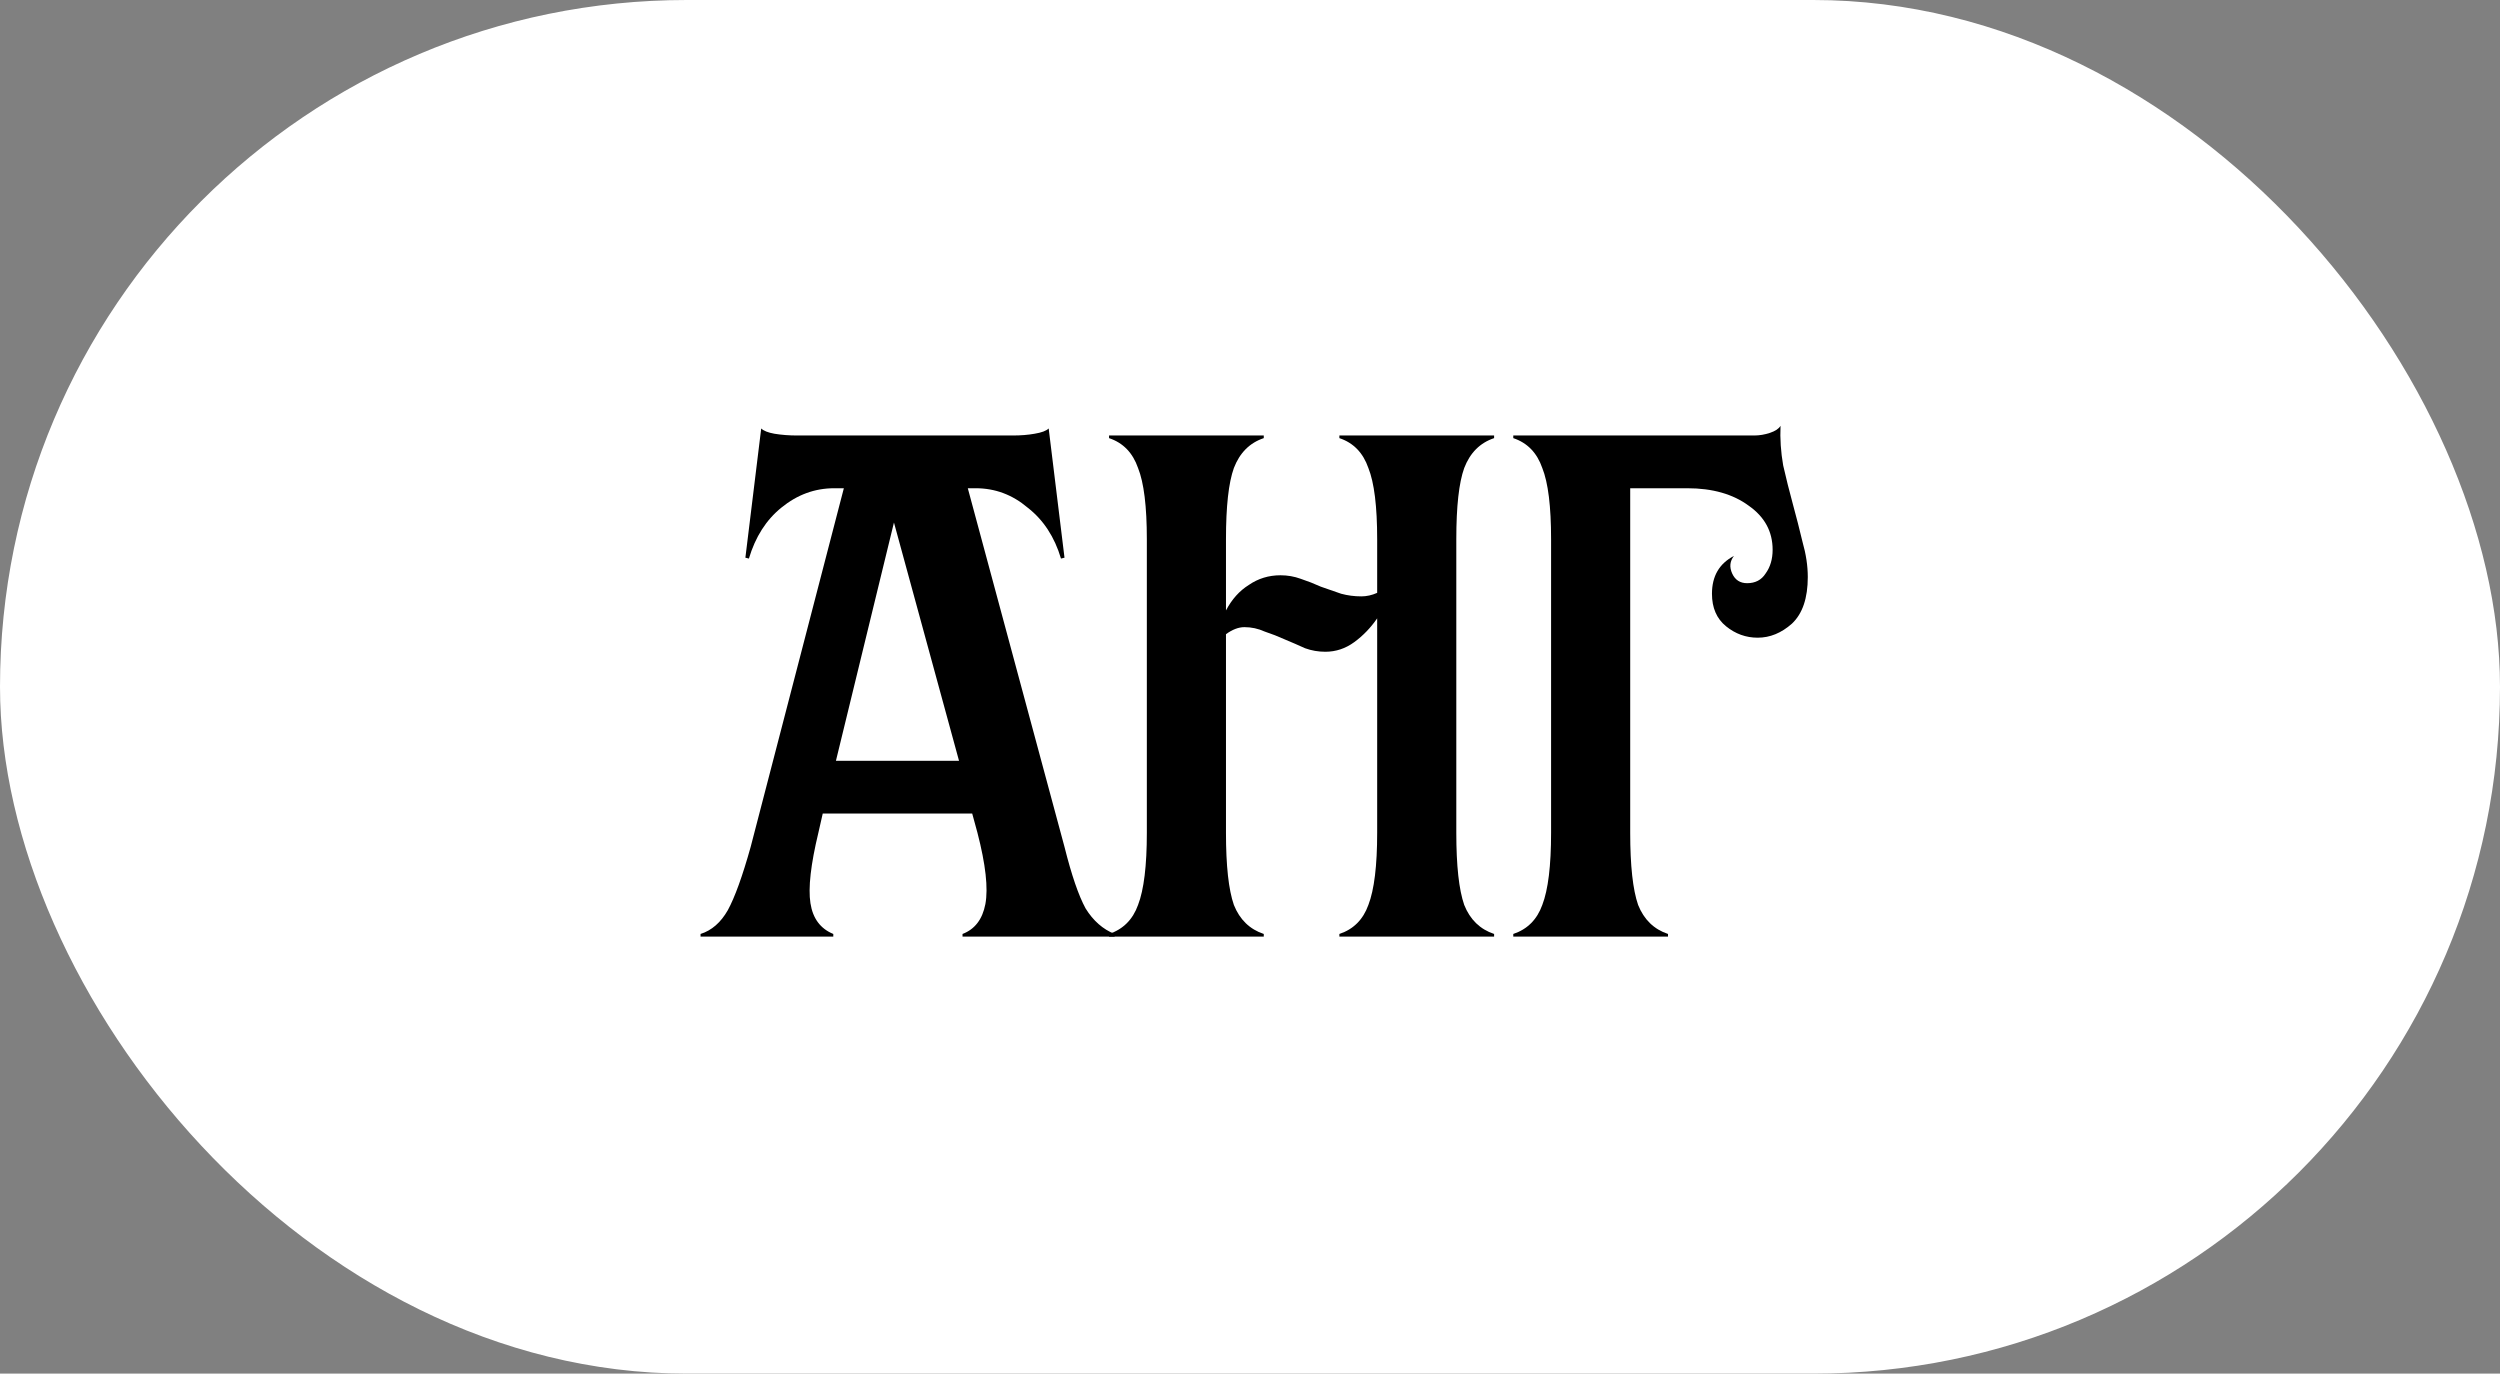 <?xml version="1.0" encoding="UTF-8"?> <svg xmlns="http://www.w3.org/2000/svg" width="182" height="100" viewBox="0 0 182 100" fill="none"><rect x="0" y="0" width="182" height="100" fill="#808080" stroke="none"/><rect width="182" height="100" rx="50" fill="white"></rect><path d="M51 67.992C51.811 67.736 52.472 67.16 52.984 66.264C53.496 65.325 54.051 63.789 54.648 61.656L61.432 35.544H60.728C59.32 35.544 58.04 36.013 56.888 36.952C55.779 37.848 54.989 39.085 54.52 40.664L54.264 40.6L55.416 31.192C55.587 31.363 55.907 31.491 56.376 31.576C56.888 31.661 57.443 31.704 58.04 31.704H73.72C74.317 31.704 74.851 31.661 75.32 31.576C75.832 31.491 76.173 31.363 76.344 31.192L77.496 40.6L77.24 40.664C76.771 39.085 75.96 37.848 74.808 36.952C73.699 36.013 72.44 35.544 71.032 35.544H70.456L77.496 61.656C78.008 63.704 78.52 65.197 79.032 66.136C79.587 67.032 80.291 67.651 81.144 67.992V68.184H70.072V67.992C70.968 67.651 71.523 66.925 71.736 65.816C71.949 64.664 71.757 62.936 71.16 60.632L70.776 59.224H59.896L59.576 60.632C59.021 62.936 58.829 64.643 59 65.752C59.171 66.861 59.725 67.608 60.664 67.992V68.184H51V67.992ZM69.816 55.384L65.08 38.04L60.856 55.384H69.816Z" fill="black"></path><path d="M80.739 67.992C81.763 67.651 82.466 66.947 82.85 65.88C83.277 64.771 83.49 63.021 83.49 60.632V39.256C83.49 36.867 83.277 35.139 82.85 34.072C82.466 32.963 81.763 32.237 80.739 31.896V31.704H92.002V31.896C90.978 32.237 90.253 32.963 89.826 34.072C89.442 35.139 89.251 36.867 89.251 39.256V44.44C89.677 43.629 90.232 43.011 90.915 42.584C91.597 42.115 92.365 41.88 93.219 41.88C93.731 41.88 94.221 41.965 94.691 42.136C95.203 42.307 95.693 42.499 96.162 42.712C96.674 42.883 97.165 43.053 97.635 43.224C98.104 43.352 98.594 43.416 99.106 43.416C99.49 43.416 99.874 43.331 100.258 43.16V39.256C100.258 36.867 100.045 35.139 99.618 34.072C99.234 32.963 98.531 32.237 97.507 31.896V31.704H108.771V31.896C107.747 32.237 107.021 32.963 106.595 34.072C106.211 35.139 106.019 36.867 106.019 39.256V60.632C106.019 63.021 106.211 64.771 106.595 65.88C107.021 66.947 107.747 67.651 108.771 67.992V68.184H97.507V67.992C98.531 67.651 99.234 66.947 99.618 65.88C100.045 64.771 100.258 63.021 100.258 60.632V45.016C99.789 45.699 99.234 46.275 98.594 46.744C97.954 47.213 97.251 47.448 96.483 47.448C95.971 47.448 95.48 47.363 95.01 47.192C94.541 46.979 94.05 46.765 93.538 46.552C93.069 46.339 92.579 46.147 92.067 45.976C91.597 45.763 91.106 45.656 90.594 45.656C90.168 45.656 89.72 45.827 89.251 46.168V60.632C89.251 63.021 89.442 64.771 89.826 65.88C90.253 66.947 90.978 67.651 92.002 67.992V68.184H80.739V67.992Z" fill="black"></path><path d="M110.167 31.704H127.703C128.087 31.704 128.471 31.64 128.855 31.512C129.239 31.384 129.495 31.213 129.623 31C129.58 31.939 129.644 32.899 129.815 33.88C130.028 34.819 130.263 35.757 130.519 36.696C130.775 37.635 131.01 38.552 131.223 39.448C131.479 40.344 131.607 41.197 131.607 42.008C131.607 43.544 131.223 44.675 130.455 45.4C129.687 46.083 128.855 46.424 127.959 46.424C127.106 46.424 126.338 46.147 125.655 45.592C124.972 45.037 124.631 44.248 124.631 43.224C124.631 41.944 125.164 41.027 126.231 40.472C125.932 40.856 125.89 41.283 126.103 41.752C126.316 42.221 126.679 42.456 127.191 42.456C127.788 42.456 128.236 42.221 128.535 41.752C128.876 41.283 129.047 40.707 129.047 40.024C129.047 38.701 128.471 37.635 127.319 36.824C126.167 35.971 124.674 35.544 122.839 35.544H118.679V60.632C118.679 63.021 118.871 64.771 119.255 65.88C119.682 66.947 120.407 67.651 121.431 67.992V68.184H110.167V67.992C111.191 67.651 111.895 66.947 112.279 65.88C112.706 64.771 112.919 63.021 112.919 60.632V39.256C112.919 36.867 112.706 35.139 112.279 34.072C111.895 32.963 111.191 32.237 110.167 31.896V31.704Z" fill="black"></path></svg> 